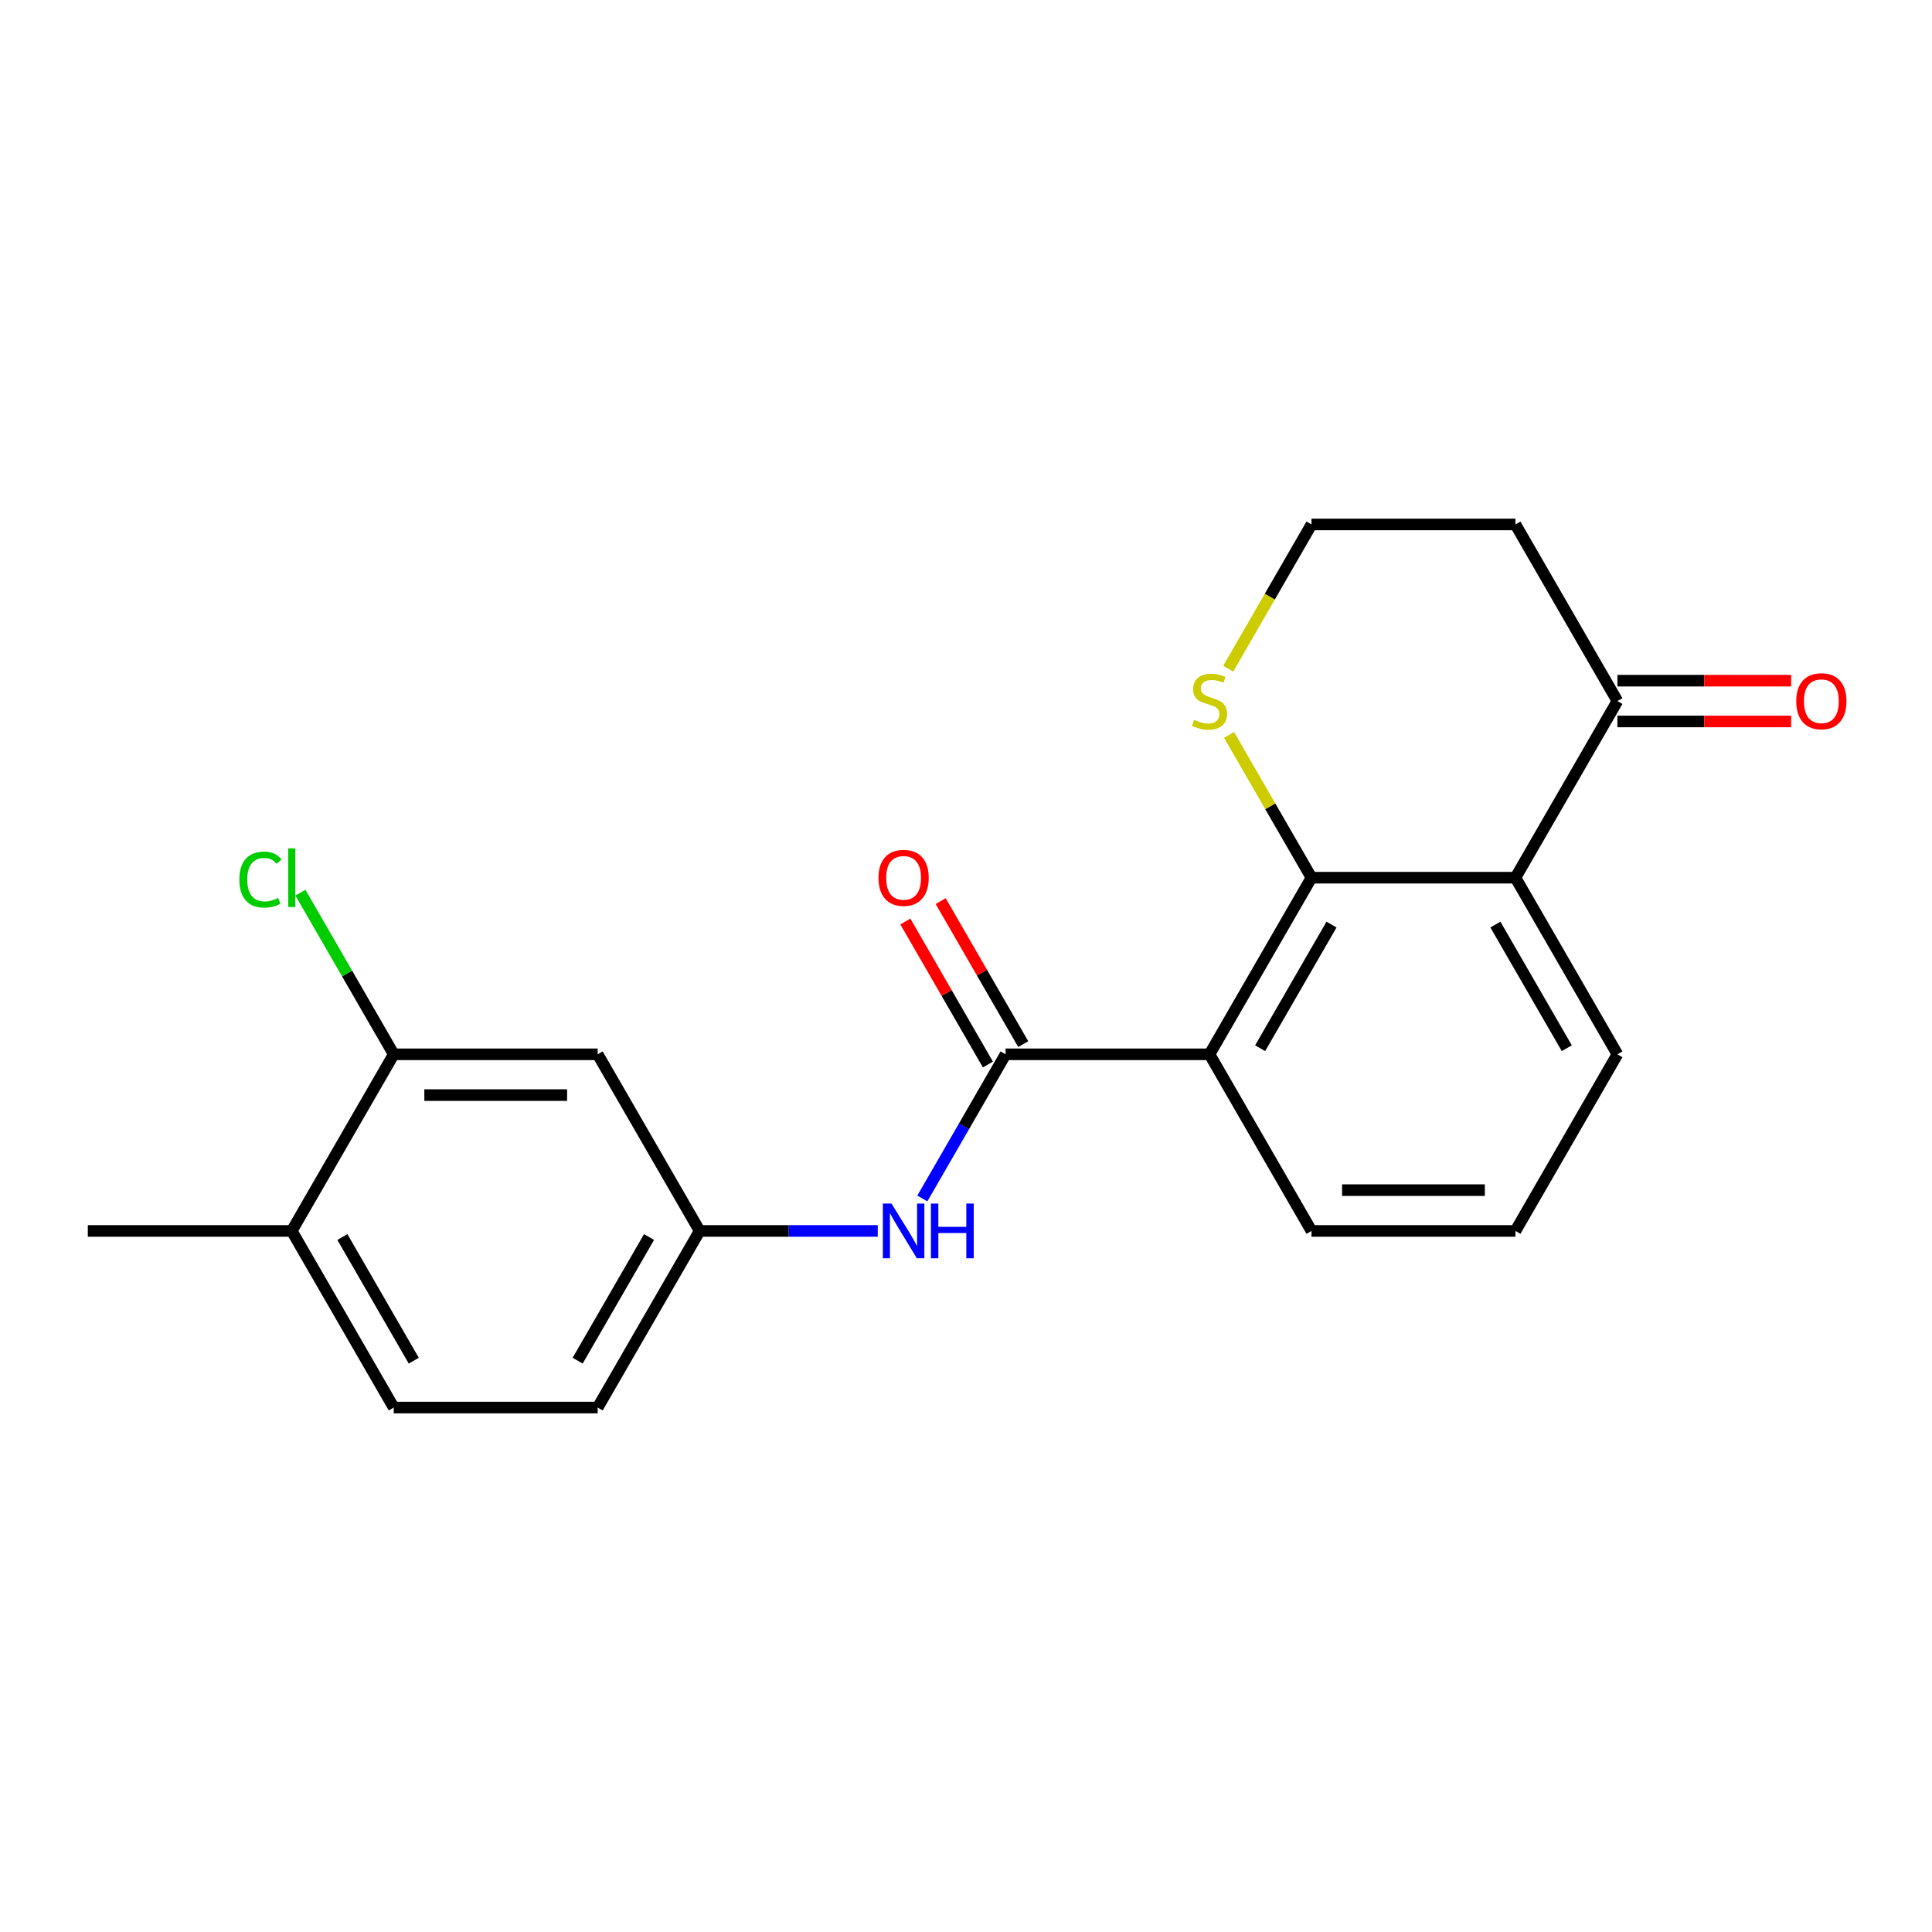 <?xml version='1.0' encoding='iso-8859-1'?>
<svg version='1.1' baseProfile='full'
              xmlns='http://www.w3.org/2000/svg'
                      xmlns:rdkit='http://www.rdkit.org/xml'
                      xmlns:xlink='http://www.w3.org/1999/xlink'
                  xml:space='preserve'
width='1000px' height='1000px' viewBox='0 0 1000 1000'>
<!-- END OF HEADER -->
<rect style='opacity:1.0;fill:#FFFFFF;stroke:none' width='1000' height='1000' x='0' y='0'> </rect>
<path class='bond-0' d='M 626.044,545.71 L 678.825,454.29' style='fill:none;fill-rule:evenodd;stroke:#000000;stroke-width:6px;stroke-linecap:butt;stroke-linejoin:miter;stroke-opacity:1' />
<path class='bond-0' d='M 652.245,542.553 L 689.192,478.559' style='fill:none;fill-rule:evenodd;stroke:#000000;stroke-width:6px;stroke-linecap:butt;stroke-linejoin:miter;stroke-opacity:1' />
<path class='bond-1' d='M 626.044,545.71 L 520.482,545.71' style='fill:none;fill-rule:evenodd;stroke:#000000;stroke-width:6px;stroke-linecap:butt;stroke-linejoin:miter;stroke-opacity:1' />
<path class='bond-16' d='M 626.044,545.71 L 678.825,637.129' style='fill:none;fill-rule:evenodd;stroke:#000000;stroke-width:6px;stroke-linecap:butt;stroke-linejoin:miter;stroke-opacity:1' />
<path class='bond-2' d='M 678.825,454.29 L 784.387,454.29' style='fill:none;fill-rule:evenodd;stroke:#000000;stroke-width:6px;stroke-linecap:butt;stroke-linejoin:miter;stroke-opacity:1' />
<path class='bond-5' d='M 678.825,454.29 L 657.492,417.34' style='fill:none;fill-rule:evenodd;stroke:#000000;stroke-width:6px;stroke-linecap:butt;stroke-linejoin:miter;stroke-opacity:1' />
<path class='bond-5' d='M 657.492,417.34 L 636.159,380.39' style='fill:none;fill-rule:evenodd;stroke:#CCCC00;stroke-width:6px;stroke-linecap:butt;stroke-linejoin:miter;stroke-opacity:1' />
<path class='bond-3' d='M 520.482,545.71 L 498.941,583.02' style='fill:none;fill-rule:evenodd;stroke:#000000;stroke-width:6px;stroke-linecap:butt;stroke-linejoin:miter;stroke-opacity:1' />
<path class='bond-3' d='M 498.941,583.02 L 477.4,620.33' style='fill:none;fill-rule:evenodd;stroke:#0000FF;stroke-width:6px;stroke-linecap:butt;stroke-linejoin:miter;stroke-opacity:1' />
<path class='bond-9' d='M 529.624,540.431 L 508.256,503.421' style='fill:none;fill-rule:evenodd;stroke:#000000;stroke-width:6px;stroke-linecap:butt;stroke-linejoin:miter;stroke-opacity:1' />
<path class='bond-9' d='M 508.256,503.421 L 486.889,466.411' style='fill:none;fill-rule:evenodd;stroke:#FF0000;stroke-width:6px;stroke-linecap:butt;stroke-linejoin:miter;stroke-opacity:1' />
<path class='bond-9' d='M 511.34,550.988 L 489.973,513.978' style='fill:none;fill-rule:evenodd;stroke:#000000;stroke-width:6px;stroke-linecap:butt;stroke-linejoin:miter;stroke-opacity:1' />
<path class='bond-9' d='M 489.973,513.978 L 468.605,476.968' style='fill:none;fill-rule:evenodd;stroke:#FF0000;stroke-width:6px;stroke-linecap:butt;stroke-linejoin:miter;stroke-opacity:1' />
<path class='bond-4' d='M 784.387,454.29 L 837.168,362.871' style='fill:none;fill-rule:evenodd;stroke:#000000;stroke-width:6px;stroke-linecap:butt;stroke-linejoin:miter;stroke-opacity:1' />
<path class='bond-21' d='M 784.387,454.29 L 837.168,545.71' style='fill:none;fill-rule:evenodd;stroke:#000000;stroke-width:6px;stroke-linecap:butt;stroke-linejoin:miter;stroke-opacity:1' />
<path class='bond-21' d='M 774.02,478.559 L 810.967,542.553' style='fill:none;fill-rule:evenodd;stroke:#000000;stroke-width:6px;stroke-linecap:butt;stroke-linejoin:miter;stroke-opacity:1' />
<path class='bond-8' d='M 454.322,637.129 L 408.231,637.129' style='fill:none;fill-rule:evenodd;stroke:#0000FF;stroke-width:6px;stroke-linecap:butt;stroke-linejoin:miter;stroke-opacity:1' />
<path class='bond-8' d='M 408.231,637.129 L 362.14,637.129' style='fill:none;fill-rule:evenodd;stroke:#000000;stroke-width:6px;stroke-linecap:butt;stroke-linejoin:miter;stroke-opacity:1' />
<path class='bond-11' d='M 837.168,373.427 L 882.129,373.427' style='fill:none;fill-rule:evenodd;stroke:#000000;stroke-width:6px;stroke-linecap:butt;stroke-linejoin:miter;stroke-opacity:1' />
<path class='bond-11' d='M 882.129,373.427 L 927.09,373.427' style='fill:none;fill-rule:evenodd;stroke:#FF0000;stroke-width:6px;stroke-linecap:butt;stroke-linejoin:miter;stroke-opacity:1' />
<path class='bond-11' d='M 837.168,352.315 L 882.129,352.315' style='fill:none;fill-rule:evenodd;stroke:#000000;stroke-width:6px;stroke-linecap:butt;stroke-linejoin:miter;stroke-opacity:1' />
<path class='bond-11' d='M 882.129,352.315 L 927.09,352.315' style='fill:none;fill-rule:evenodd;stroke:#FF0000;stroke-width:6px;stroke-linecap:butt;stroke-linejoin:miter;stroke-opacity:1' />
<path class='bond-22' d='M 837.168,362.871 L 784.387,271.452' style='fill:none;fill-rule:evenodd;stroke:#000000;stroke-width:6px;stroke-linecap:butt;stroke-linejoin:miter;stroke-opacity:1' />
<path class='bond-15' d='M 635.72,346.112 L 657.272,308.782' style='fill:none;fill-rule:evenodd;stroke:#CCCC00;stroke-width:6px;stroke-linecap:butt;stroke-linejoin:miter;stroke-opacity:1' />
<path class='bond-15' d='M 657.272,308.782 L 678.825,271.452' style='fill:none;fill-rule:evenodd;stroke:#000000;stroke-width:6px;stroke-linecap:butt;stroke-linejoin:miter;stroke-opacity:1' />
<path class='bond-6' d='M 203.797,545.71 L 309.359,545.71' style='fill:none;fill-rule:evenodd;stroke:#000000;stroke-width:6px;stroke-linecap:butt;stroke-linejoin:miter;stroke-opacity:1' />
<path class='bond-6' d='M 219.631,566.822 L 293.525,566.822' style='fill:none;fill-rule:evenodd;stroke:#000000;stroke-width:6px;stroke-linecap:butt;stroke-linejoin:miter;stroke-opacity:1' />
<path class='bond-14' d='M 203.797,545.71 L 179.646,503.879' style='fill:none;fill-rule:evenodd;stroke:#000000;stroke-width:6px;stroke-linecap:butt;stroke-linejoin:miter;stroke-opacity:1' />
<path class='bond-14' d='M 179.646,503.879 L 155.495,462.048' style='fill:none;fill-rule:evenodd;stroke:#00CC00;stroke-width:6px;stroke-linecap:butt;stroke-linejoin:miter;stroke-opacity:1' />
<path class='bond-23' d='M 203.797,545.71 L 151.016,637.129' style='fill:none;fill-rule:evenodd;stroke:#000000;stroke-width:6px;stroke-linecap:butt;stroke-linejoin:miter;stroke-opacity:1' />
<path class='bond-7' d='M 309.359,545.71 L 362.14,637.129' style='fill:none;fill-rule:evenodd;stroke:#000000;stroke-width:6px;stroke-linecap:butt;stroke-linejoin:miter;stroke-opacity:1' />
<path class='bond-17' d='M 362.14,637.129 L 309.359,728.548' style='fill:none;fill-rule:evenodd;stroke:#000000;stroke-width:6px;stroke-linecap:butt;stroke-linejoin:miter;stroke-opacity:1' />
<path class='bond-17' d='M 335.939,640.285 L 298.992,704.279' style='fill:none;fill-rule:evenodd;stroke:#000000;stroke-width:6px;stroke-linecap:butt;stroke-linejoin:miter;stroke-opacity:1' />
<path class='bond-10' d='M 151.016,637.129 L 203.797,728.548' style='fill:none;fill-rule:evenodd;stroke:#000000;stroke-width:6px;stroke-linecap:butt;stroke-linejoin:miter;stroke-opacity:1' />
<path class='bond-10' d='M 177.217,640.285 L 214.164,704.279' style='fill:none;fill-rule:evenodd;stroke:#000000;stroke-width:6px;stroke-linecap:butt;stroke-linejoin:miter;stroke-opacity:1' />
<path class='bond-20' d='M 151.016,637.129 L 45.455,637.129' style='fill:none;fill-rule:evenodd;stroke:#000000;stroke-width:6px;stroke-linecap:butt;stroke-linejoin:miter;stroke-opacity:1' />
<path class='bond-12' d='M 203.797,728.548 L 309.359,728.548' style='fill:none;fill-rule:evenodd;stroke:#000000;stroke-width:6px;stroke-linecap:butt;stroke-linejoin:miter;stroke-opacity:1' />
<path class='bond-13' d='M 784.387,271.452 L 678.825,271.452' style='fill:none;fill-rule:evenodd;stroke:#000000;stroke-width:6px;stroke-linecap:butt;stroke-linejoin:miter;stroke-opacity:1' />
<path class='bond-19' d='M 678.825,637.129 L 784.387,637.129' style='fill:none;fill-rule:evenodd;stroke:#000000;stroke-width:6px;stroke-linecap:butt;stroke-linejoin:miter;stroke-opacity:1' />
<path class='bond-19' d='M 694.659,616.016 L 768.552,616.016' style='fill:none;fill-rule:evenodd;stroke:#000000;stroke-width:6px;stroke-linecap:butt;stroke-linejoin:miter;stroke-opacity:1' />
<path class='bond-18' d='M 837.168,545.71 L 784.387,637.129' style='fill:none;fill-rule:evenodd;stroke:#000000;stroke-width:6px;stroke-linecap:butt;stroke-linejoin:miter;stroke-opacity:1' />
<path  class='atom-4' d='M 461.441 622.969
L 470.721 637.969
Q 471.641 639.449, 473.121 642.129
Q 474.601 644.809, 474.681 644.969
L 474.681 622.969
L 478.441 622.969
L 478.441 651.289
L 474.561 651.289
L 464.601 634.889
Q 463.441 632.969, 462.201 630.769
Q 461.001 628.569, 460.641 627.889
L 460.641 651.289
L 456.961 651.289
L 456.961 622.969
L 461.441 622.969
' fill='#0000FF'/>
<path  class='atom-4' d='M 481.841 622.969
L 485.681 622.969
L 485.681 635.009
L 500.161 635.009
L 500.161 622.969
L 504.001 622.969
L 504.001 651.289
L 500.161 651.289
L 500.161 638.209
L 485.681 638.209
L 485.681 651.289
L 481.841 651.289
L 481.841 622.969
' fill='#0000FF'/>
<path  class='atom-6' d='M 618.044 372.591
Q 618.364 372.711, 619.684 373.271
Q 621.004 373.831, 622.444 374.191
Q 623.924 374.511, 625.364 374.511
Q 628.044 374.511, 629.604 373.231
Q 631.164 371.911, 631.164 369.631
Q 631.164 368.071, 630.364 367.111
Q 629.604 366.151, 628.404 365.631
Q 627.204 365.111, 625.204 364.511
Q 622.684 363.751, 621.164 363.031
Q 619.684 362.311, 618.604 360.791
Q 617.564 359.271, 617.564 356.711
Q 617.564 353.151, 619.964 350.951
Q 622.404 348.751, 627.204 348.751
Q 630.484 348.751, 634.204 350.311
L 633.284 353.391
Q 629.884 351.991, 627.324 351.991
Q 624.564 351.991, 623.044 353.151
Q 621.524 354.271, 621.564 356.231
Q 621.564 357.751, 622.324 358.671
Q 623.124 359.591, 624.244 360.111
Q 625.404 360.631, 627.324 361.231
Q 629.884 362.031, 631.404 362.831
Q 632.924 363.631, 634.004 365.271
Q 635.124 366.871, 635.124 369.631
Q 635.124 373.551, 632.484 375.671
Q 629.884 377.751, 625.524 377.751
Q 623.004 377.751, 621.084 377.191
Q 619.204 376.671, 616.964 375.751
L 618.044 372.591
' fill='#CCCC00'/>
<path  class='atom-10' d='M 454.701 454.37
Q 454.701 447.57, 458.061 443.77
Q 461.421 439.97, 467.701 439.97
Q 473.981 439.97, 477.341 443.77
Q 480.701 447.57, 480.701 454.37
Q 480.701 461.25, 477.301 465.17
Q 473.901 469.05, 467.701 469.05
Q 461.461 469.05, 458.061 465.17
Q 454.701 461.29, 454.701 454.37
M 467.701 465.85
Q 472.021 465.85, 474.341 462.97
Q 476.701 460.05, 476.701 454.37
Q 476.701 448.81, 474.341 446.01
Q 472.021 443.17, 467.701 443.17
Q 463.381 443.17, 461.021 445.97
Q 458.701 448.77, 458.701 454.37
Q 458.701 460.09, 461.021 462.97
Q 463.381 465.85, 467.701 465.85
' fill='#FF0000'/>
<path  class='atom-12' d='M 929.729 362.951
Q 929.729 356.151, 933.089 352.351
Q 936.449 348.551, 942.729 348.551
Q 949.009 348.551, 952.369 352.351
Q 955.729 356.151, 955.729 362.951
Q 955.729 369.831, 952.329 373.751
Q 948.929 377.631, 942.729 377.631
Q 936.489 377.631, 933.089 373.751
Q 929.729 369.871, 929.729 362.951
M 942.729 374.431
Q 947.049 374.431, 949.369 371.551
Q 951.729 368.631, 951.729 362.951
Q 951.729 357.391, 949.369 354.591
Q 947.049 351.751, 942.729 351.751
Q 938.409 351.751, 936.049 354.551
Q 933.729 357.351, 933.729 362.951
Q 933.729 368.671, 936.049 371.551
Q 938.409 374.431, 942.729 374.431
' fill='#FF0000'/>
<path  class='atom-15' d='M 123.896 455.27
Q 123.896 448.23, 127.176 444.55
Q 130.496 440.83, 136.776 440.83
Q 142.616 440.83, 145.736 444.95
L 143.096 447.11
Q 140.816 444.11, 136.776 444.11
Q 132.496 444.11, 130.216 446.99
Q 127.976 449.83, 127.976 455.27
Q 127.976 460.87, 130.296 463.75
Q 132.656 466.63, 137.216 466.63
Q 140.336 466.63, 143.976 464.75
L 145.096 467.75
Q 143.616 468.71, 141.376 469.27
Q 139.136 469.83, 136.656 469.83
Q 130.496 469.83, 127.176 466.07
Q 123.896 462.31, 123.896 455.27
' fill='#00CC00'/>
<path  class='atom-15' d='M 149.176 439.11
L 152.856 439.11
L 152.856 469.47
L 149.176 469.47
L 149.176 439.11
' fill='#00CC00'/>
</svg>
